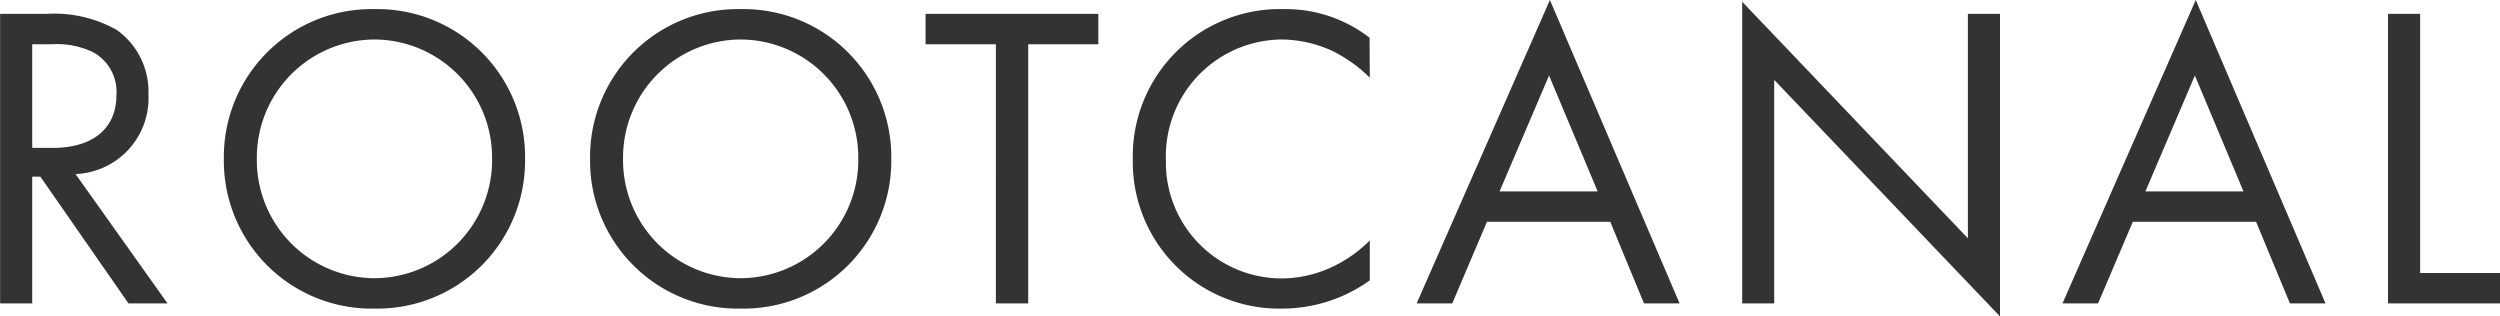 <svg xmlns="http://www.w3.org/2000/svg" width="92.16" height="11.664" viewBox="0 0 92.16 11.664">
  <path id="パス_28554" data-name="パス 28554" d="M-45.5-10.672V0h1.184V-4.672h.3L-40.768,0h1.44L-42.72-4.768a2.8,2.8,0,0,0,2.688-2.944A2.785,2.785,0,0,0-41.2-10.08a4.68,4.68,0,0,0-2.592-.592Zm1.184,1.12h.72a3.044,3.044,0,0,1,1.536.3,1.66,1.66,0,0,1,.848,1.568c0,1.248-.88,1.952-2.352,1.952h-.752ZM-31.7.192a5.448,5.448,0,0,0,5.552-5.52,5.448,5.448,0,0,0-5.552-5.52,5.448,5.448,0,0,0-5.552,5.52A5.448,5.448,0,0,0-31.7.192Zm0-9.92a4.354,4.354,0,0,1,4.336,4.4A4.354,4.354,0,0,1-31.7-.928a4.354,4.354,0,0,1-4.336-4.4A4.354,4.354,0,0,1-31.7-9.728Zm13.5,9.92a5.448,5.448,0,0,0,5.552-5.52,5.448,5.448,0,0,0-5.552-5.52,5.448,5.448,0,0,0-5.552,5.52A5.448,5.448,0,0,0-18.192.192Zm0-9.92a4.354,4.354,0,0,1,4.336,4.4,4.354,4.354,0,0,1-4.336,4.4,4.354,4.354,0,0,1-4.336-4.4A4.354,4.354,0,0,1-18.192-9.728Zm13.184.176v-1.12h-6.368v1.12h2.592V0H-7.6V-9.552Zm10-.24A5.03,5.03,0,0,0,1.84-10.848,5.425,5.425,0,0,0-3.744-5.3,5.4,5.4,0,0,0,1.776.192,5.557,5.557,0,0,0,4.992-.848V-2.32a4.854,4.854,0,0,1-1.232.9,4.437,4.437,0,0,1-1.984.5,4.271,4.271,0,0,1-4.3-4.352A4.305,4.305,0,0,1,1.76-9.728a4.546,4.546,0,0,1,1.84.416,5.26,5.26,0,0,1,1.392.992ZM15.1,0h1.312L11.632-11.184,6.72,0H8.032l1.28-3.008h4.544ZM9.776-4.128,11.6-8.4l1.792,4.272ZM19.9,0V-8.24L28.224.48V-10.672H27.04V-2.4l-8.32-8.72V0ZM38.912,0h1.312L35.44-11.184,30.528,0H31.84l1.28-3.008h4.544ZM33.584-4.128,35.408-8.4,37.2-4.128Zm8.944-6.544V0h4.128V-1.12H43.712v-9.552Z" transform="translate(45.504 11.184)" fill="#333"/>
</svg>
